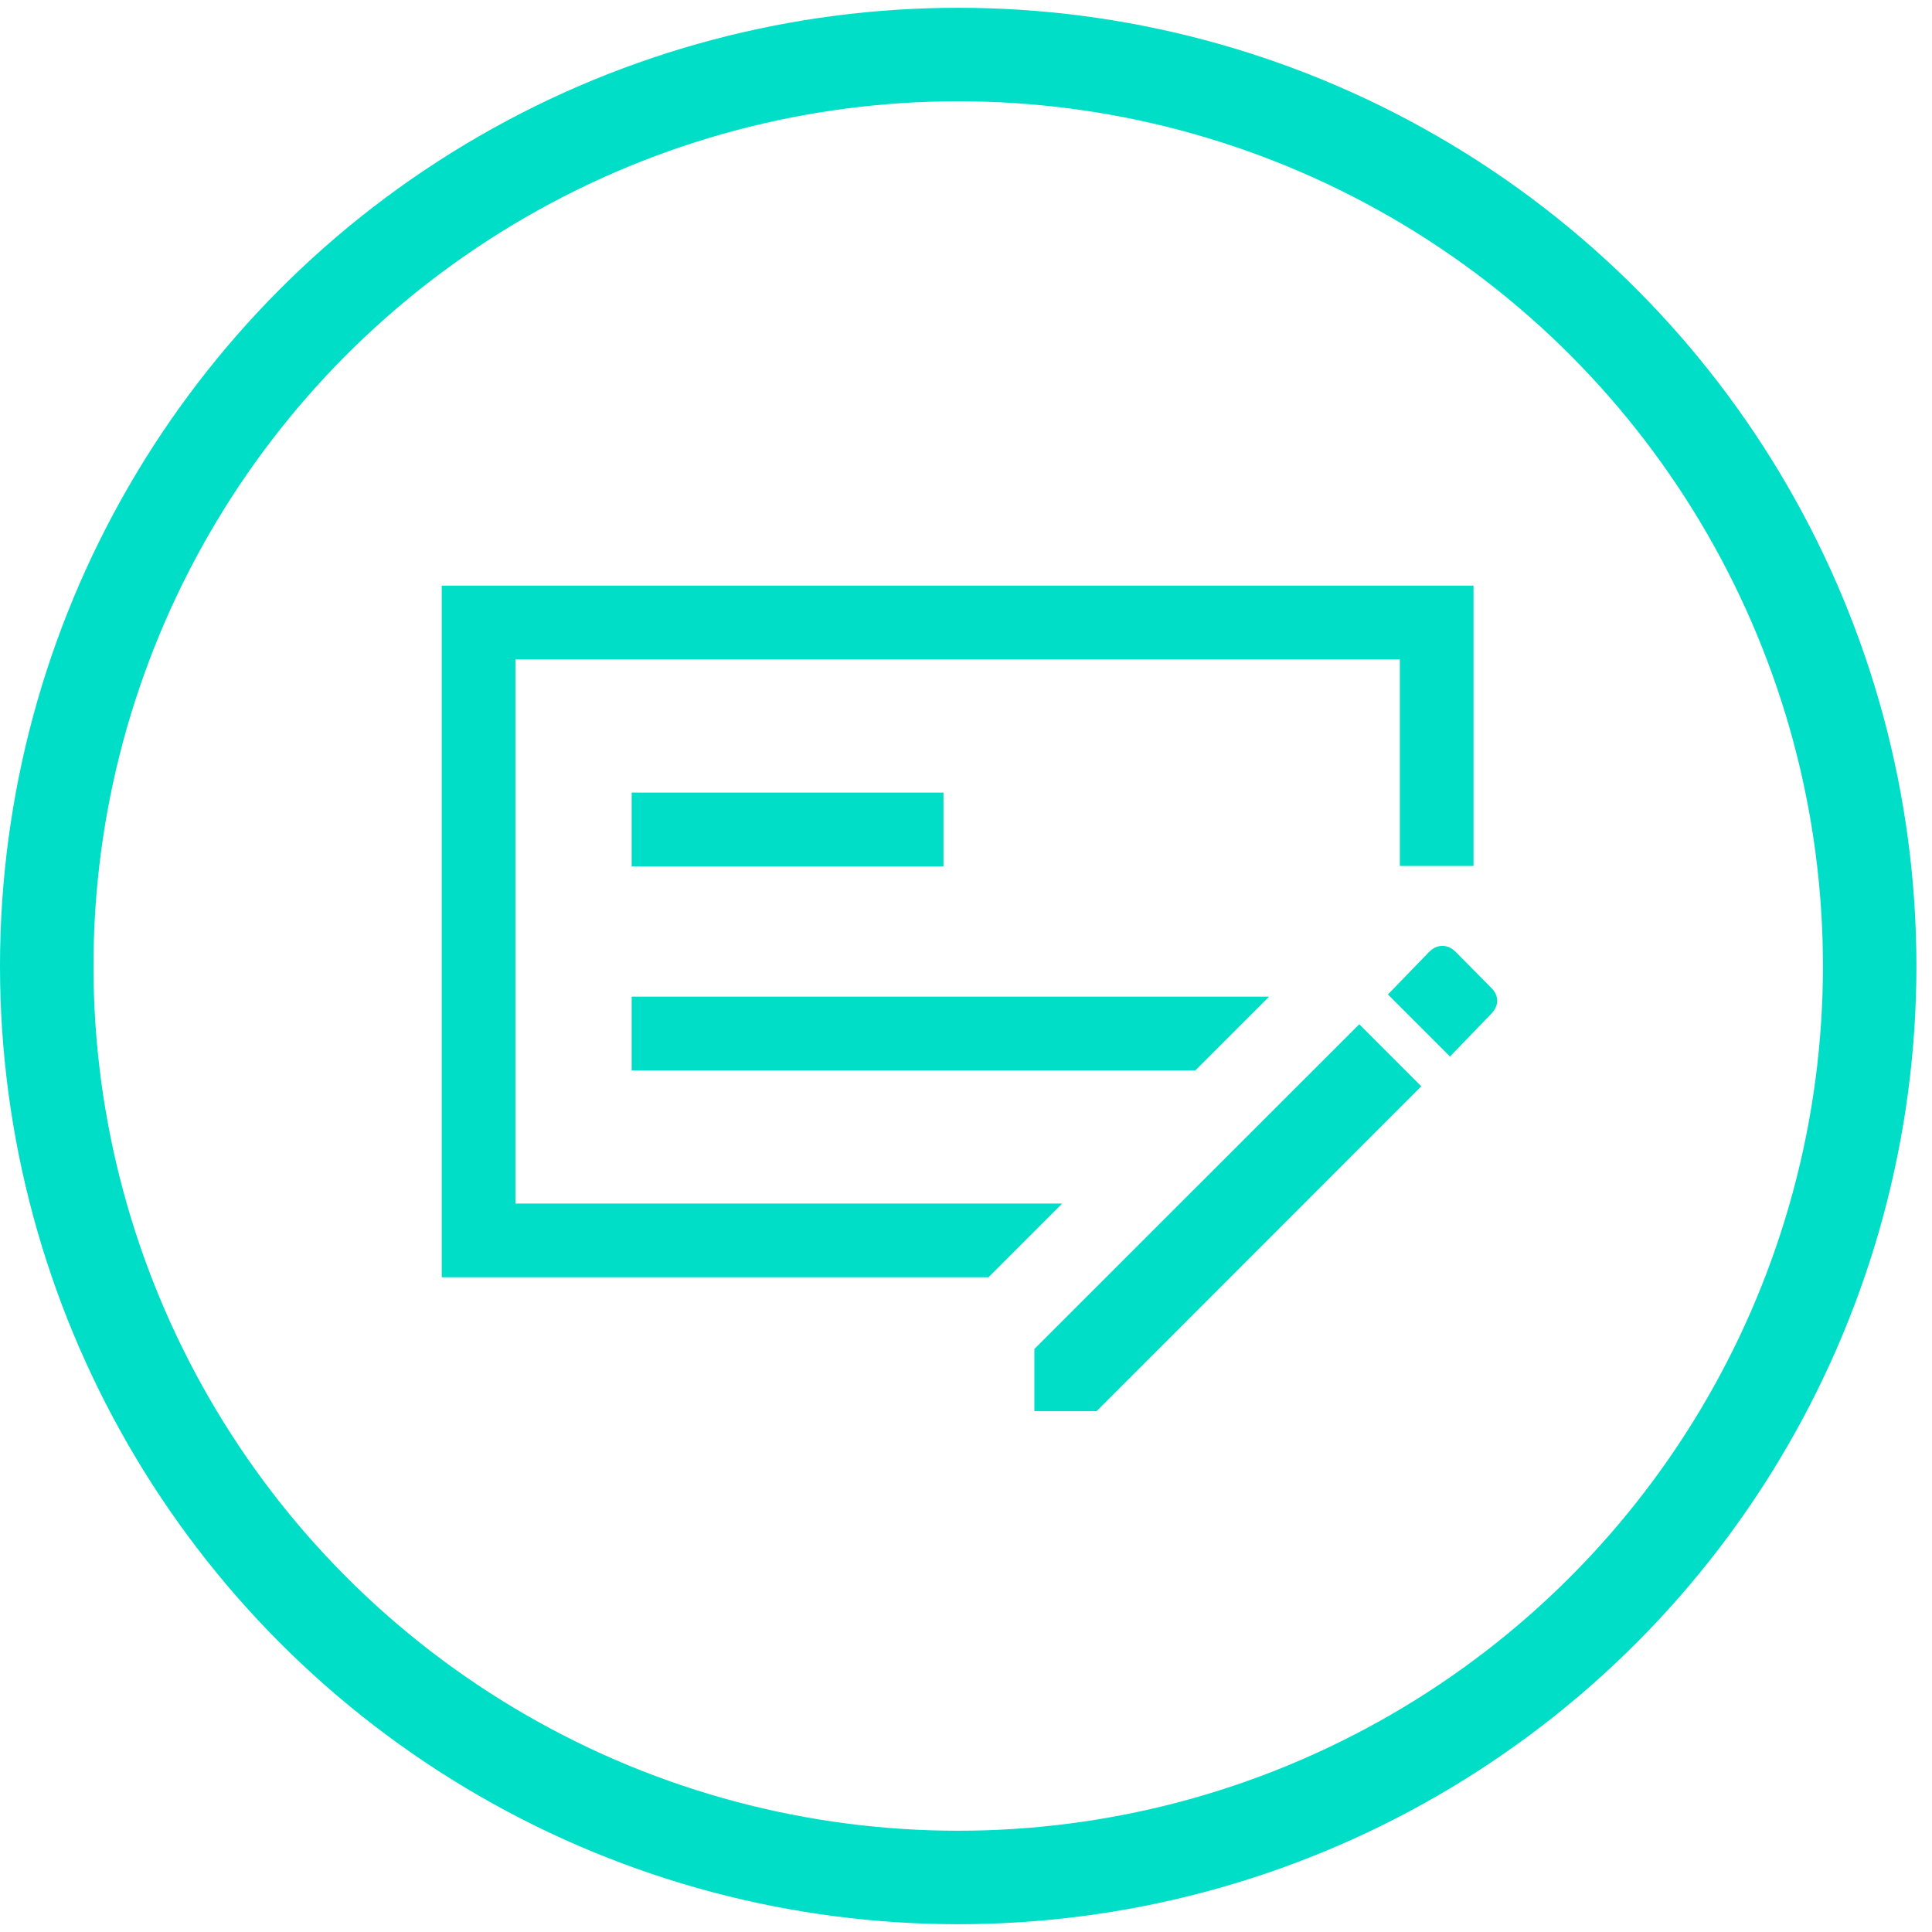 <svg width="62" height="62" viewBox="0 0 62 62" fill="none" xmlns="http://www.w3.org/2000/svg">
<circle cx="30.75" cy="31" r="29.25" stroke="#00DEC7" stroke-width="3"/>
<mask id="mask0_104_2263" style="mask-type:alpha" maskUnits="userSpaceOnUse" x="8" y="9" width="45" height="44">
<rect x="8.901" y="9.151" width="43.663" height="43.663" fill="#D9D9D9"/>
</mask>
<g mask="url(#mask0_104_2263)">
<path d="M20.271 34.349H38.362L40.727 31.984H20.271V34.349ZM20.271 27.8H30.277V25.435H20.271V27.8ZM16.541 21.16V38.624H34.087L31.722 40.989H14.176V18.794H47.287V27.789H44.922V21.16H16.541ZM47.862 31.707C47.985 31.831 48.046 31.968 48.046 32.118C48.046 32.269 47.976 32.414 47.836 32.554L46.531 33.905L44.54 31.914L45.846 30.564C45.979 30.424 46.126 30.354 46.288 30.354C46.45 30.354 46.598 30.424 46.731 30.564L47.862 31.707ZM33.194 45.286V43.29L43.62 32.869L45.611 34.86L35.191 45.286H33.194Z" fill="#00DEC7"/>
</g>
</svg>
